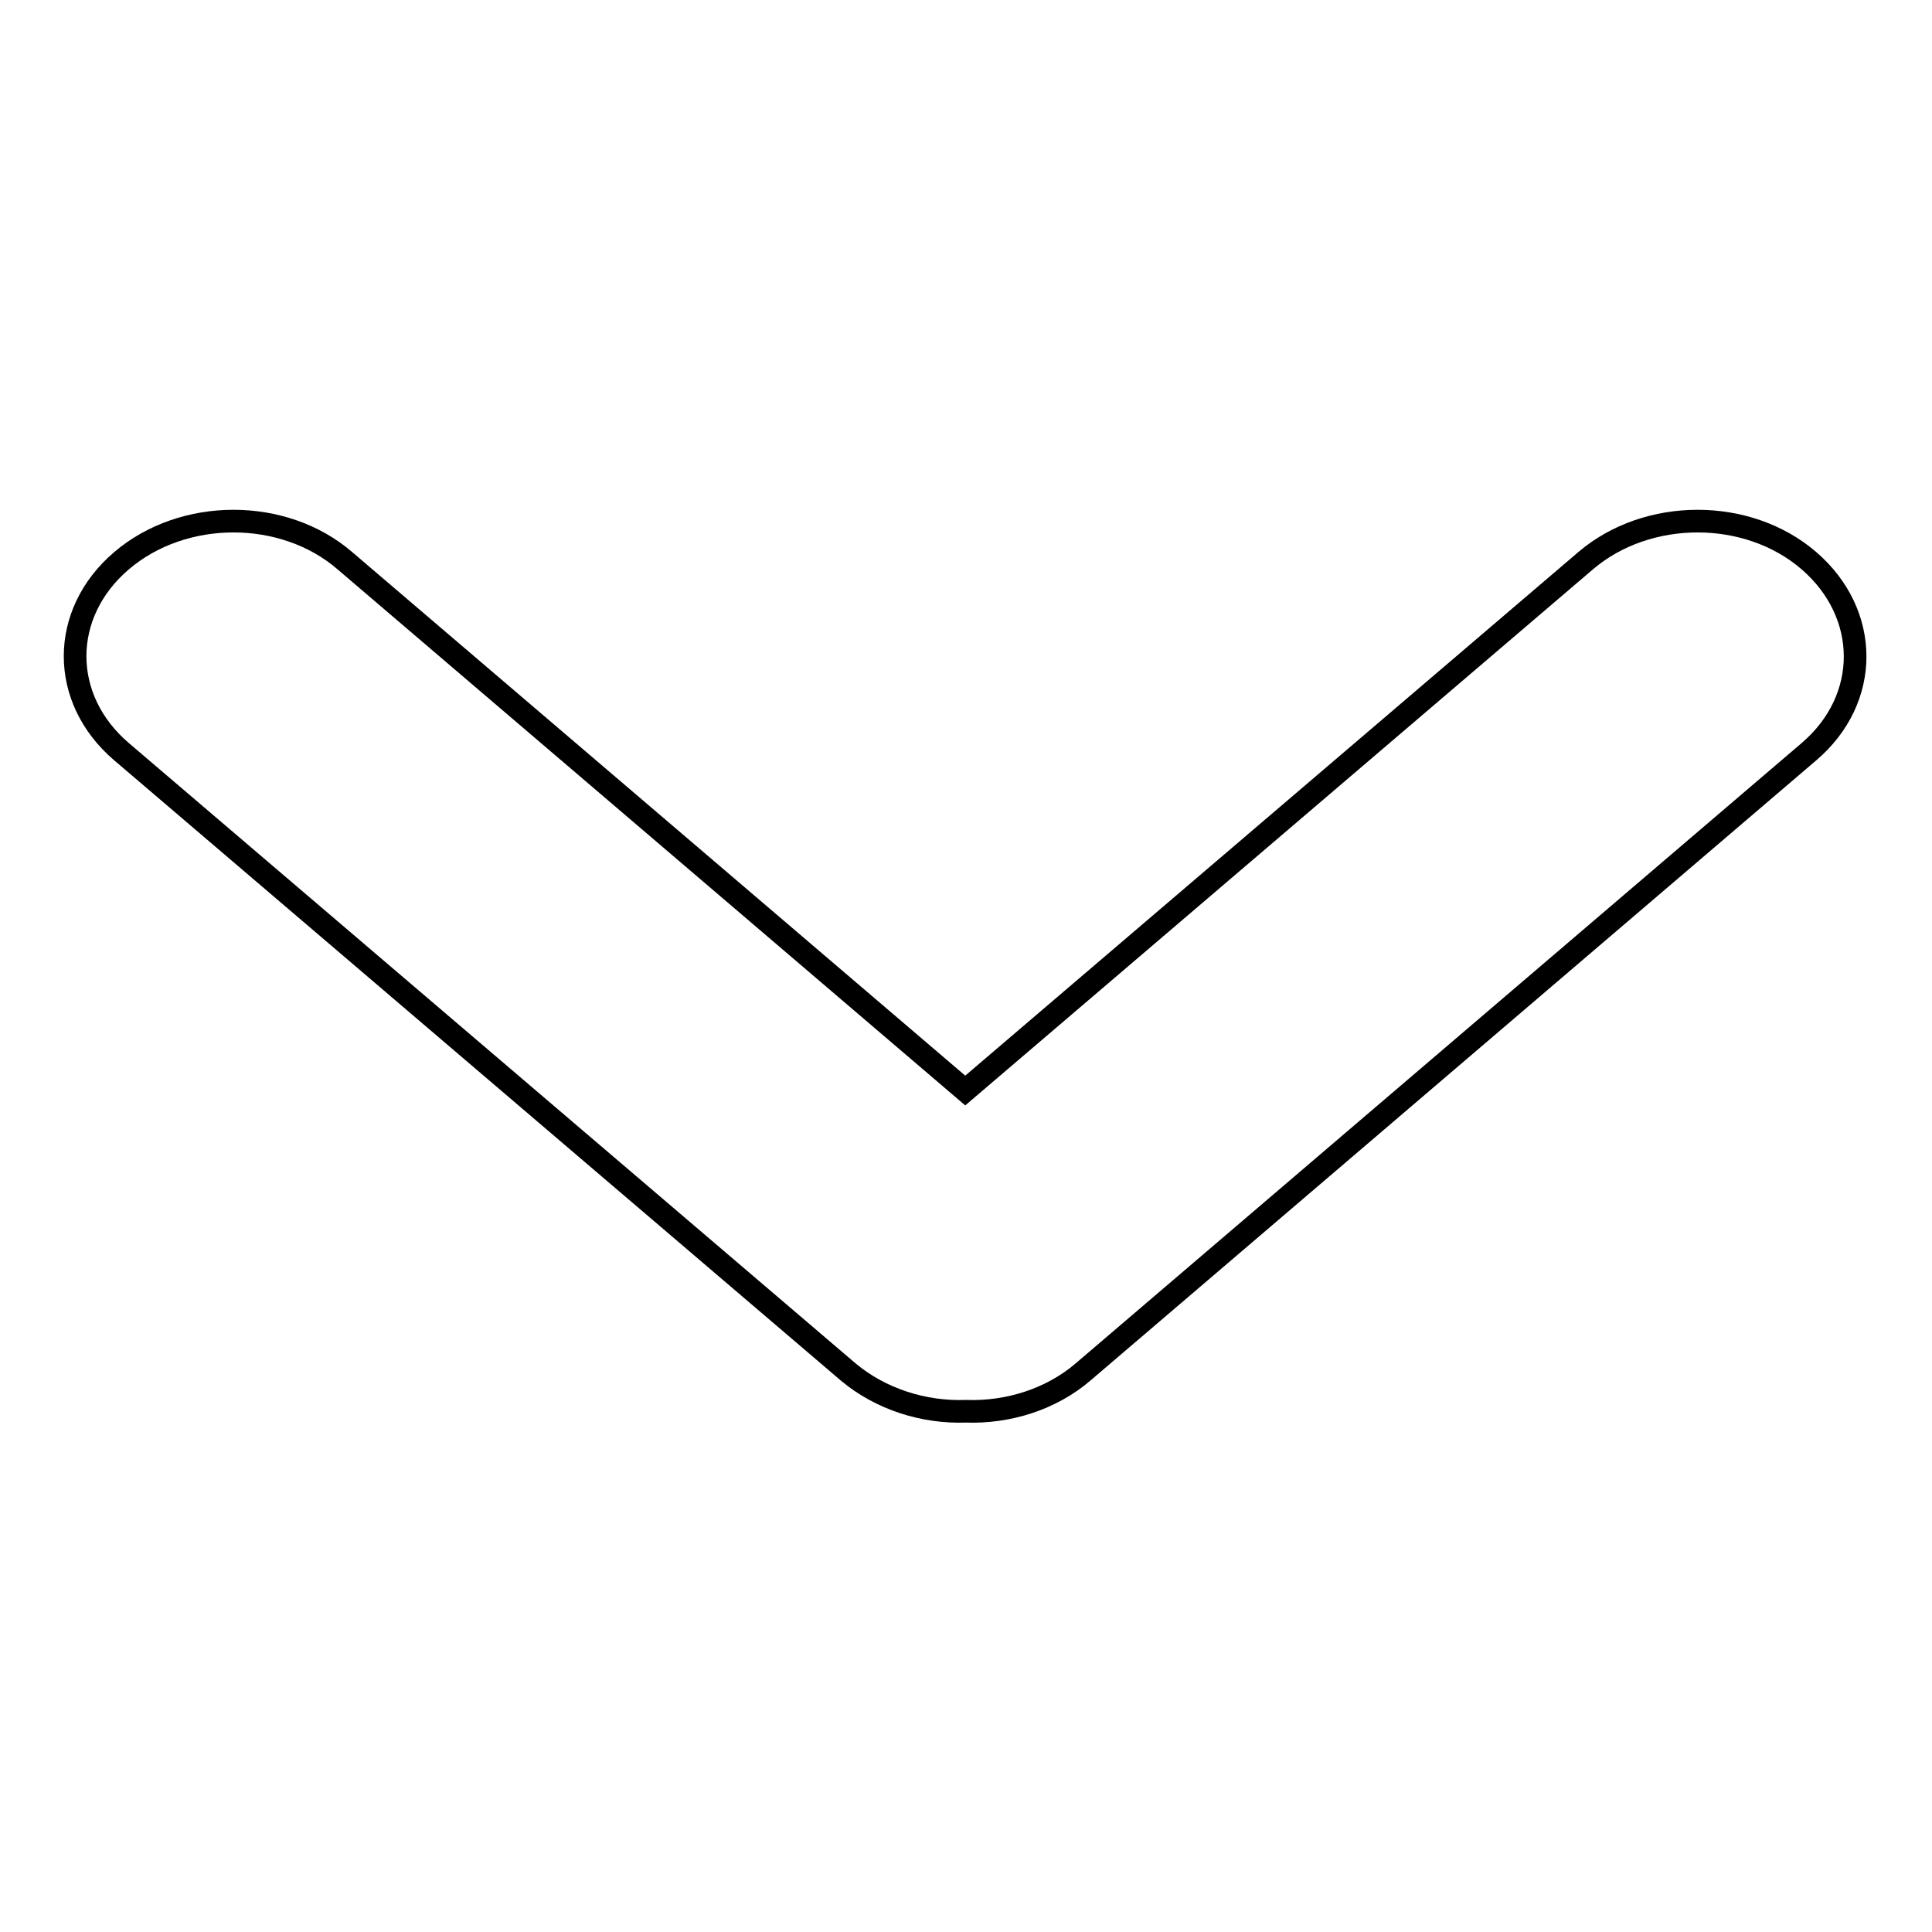 <?xml version="1.0" encoding="utf-8"?>
<!-- Svg Vector Icons : http://www.onlinewebfonts.com/icon -->
<!DOCTYPE svg PUBLIC "-//W3C//DTD SVG 1.1//EN" "http://www.w3.org/Graphics/SVG/1.1/DTD/svg11.dtd">
<svg version="1.1" xmlns="http://www.w3.org/2000/svg" xmlns:xlink="http://www.w3.org/1999/xlink" x="0px" y="0px" viewBox="0 0 256 256" enable-background="new 0 0 256 256" xml:space="preserve">
<g> <path stroke-width="3" fill-opacity="0" stroke="#000000"  d="M128,187c-5.6,0.2-11.3-1.6-15.6-5.2L16.1,99.6c-8.2-7-8.2-18.3,0-25.3s21.5-7,29.6,0l82.2,70.2l82.2-70.2 c8.2-7,21.5-7,29.6,0s8.2,18.3,0,25.3l-96.2,82.2C139.3,185.4,133.6,187.2,128,187z"/></g>
</svg>